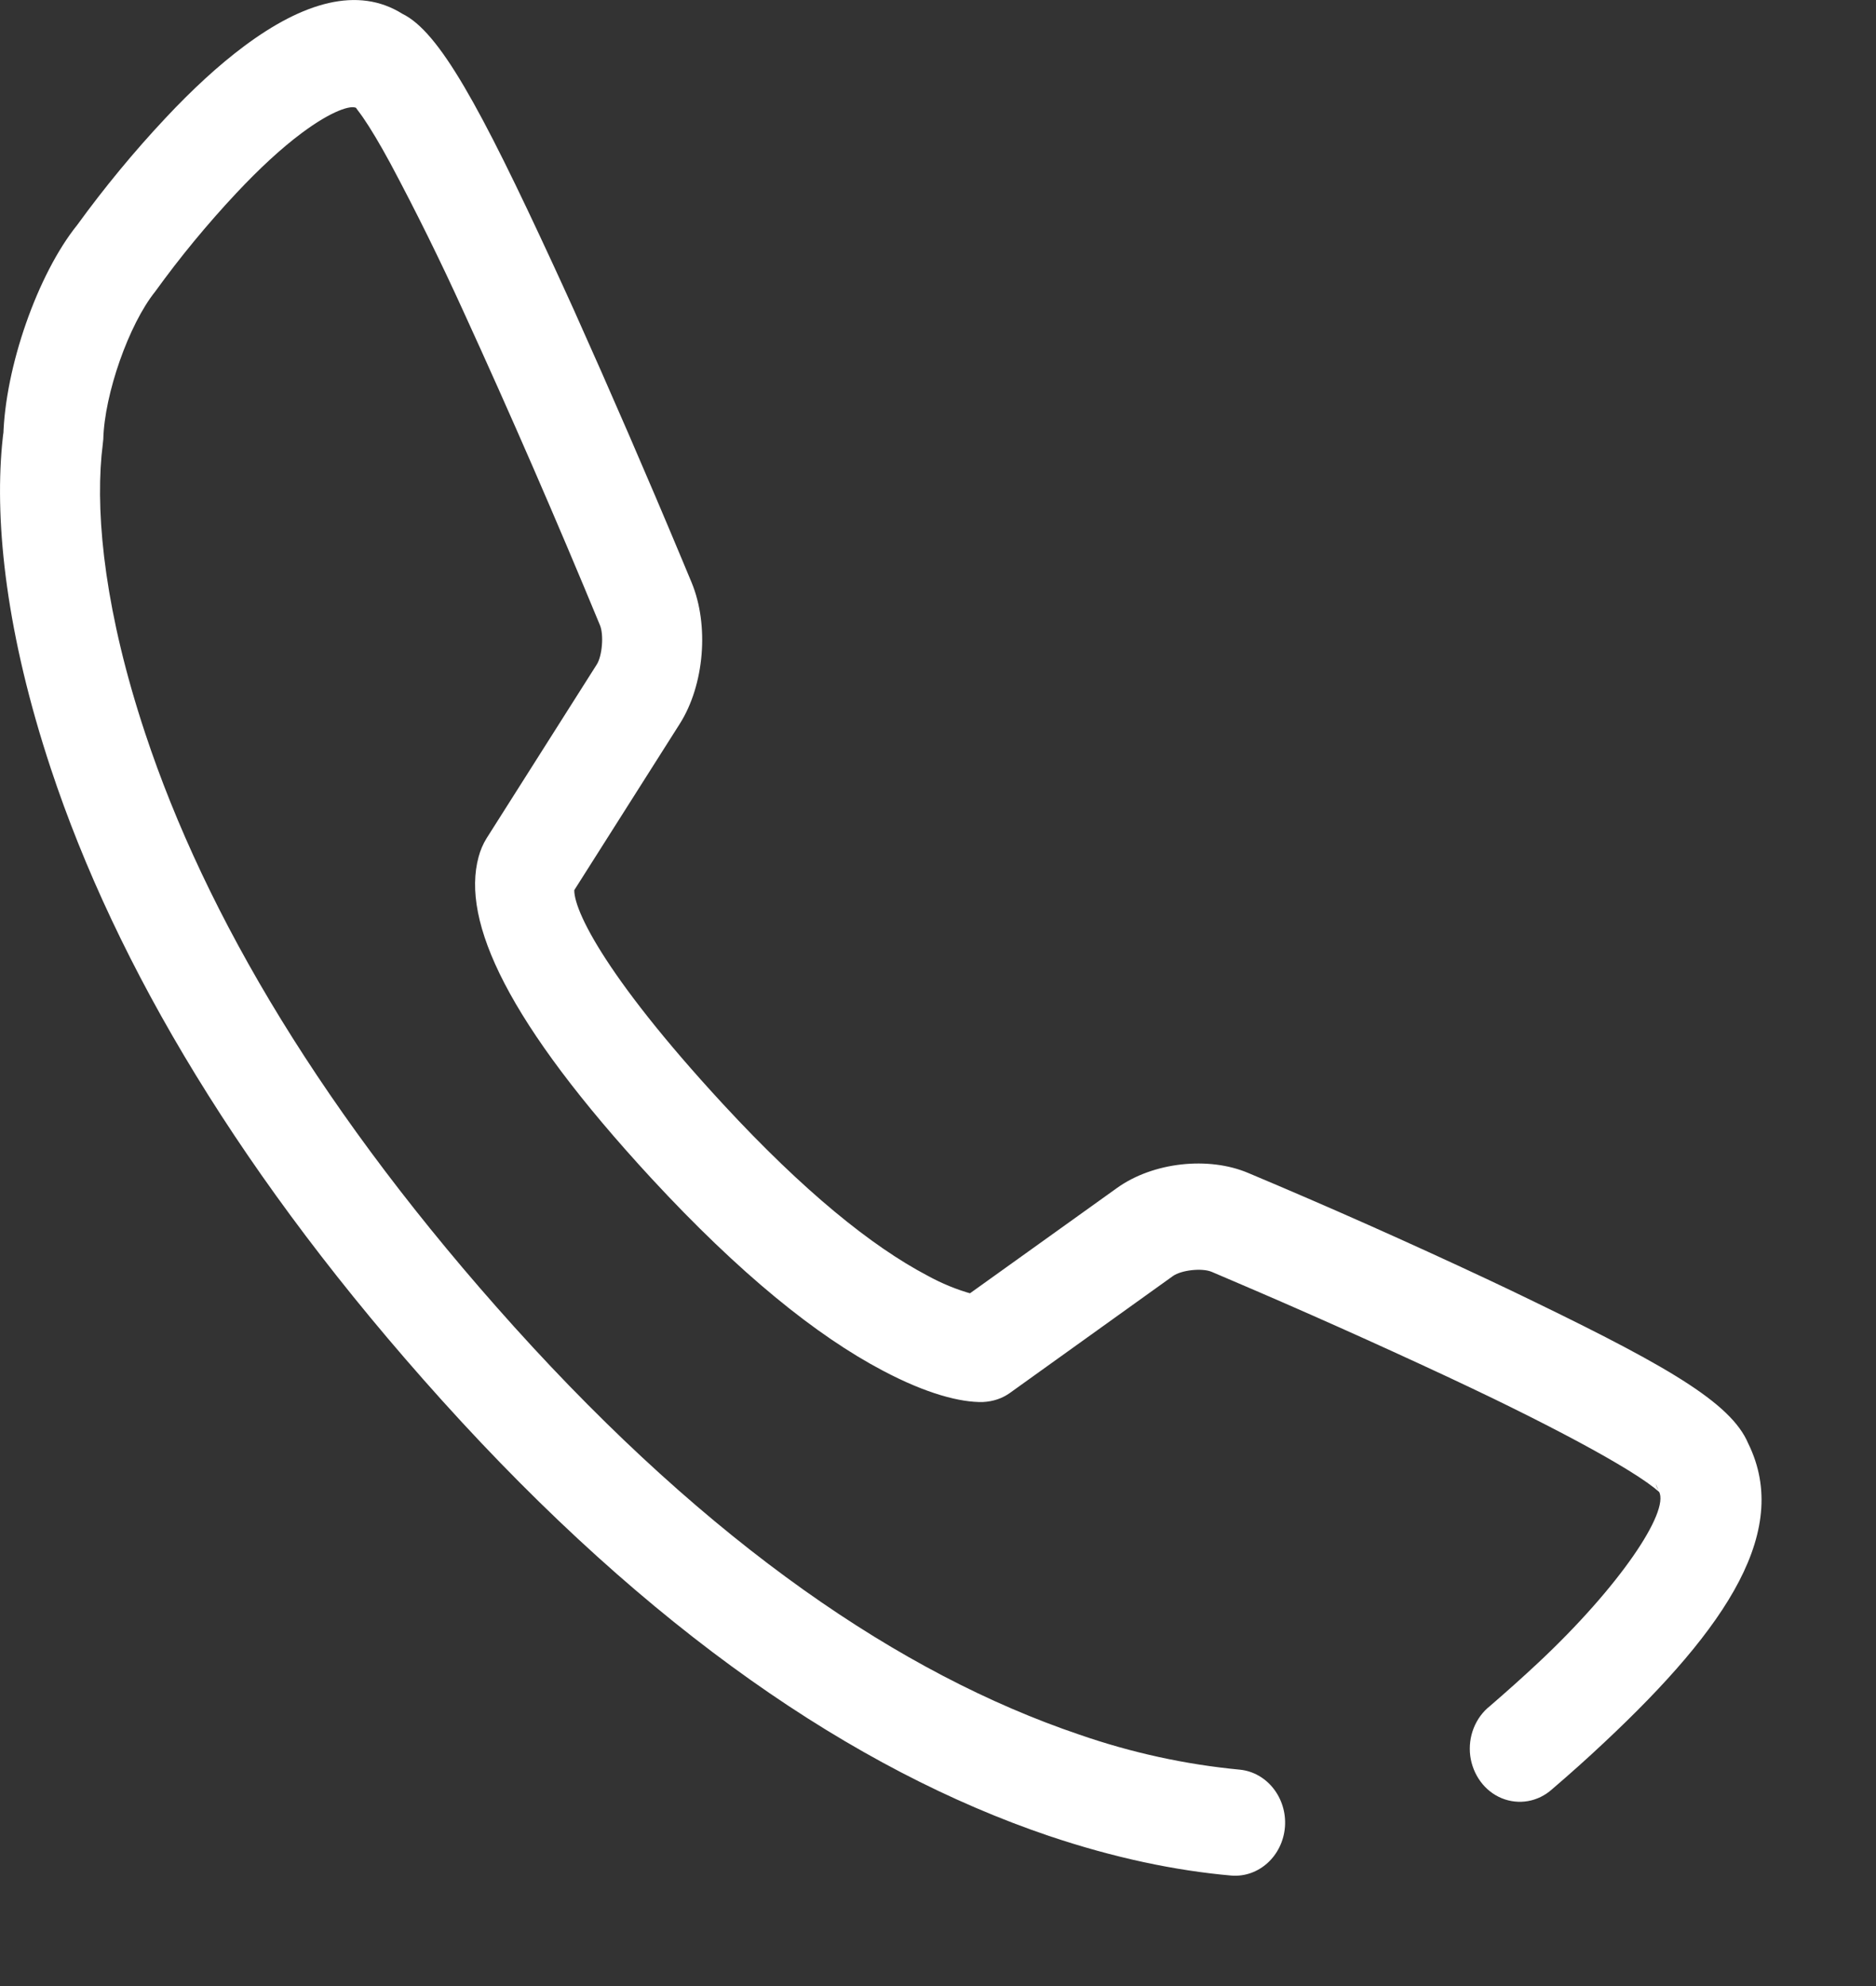 <?xml version="1.0" encoding="UTF-8"?>
<svg width="17px" height="18px" viewBox="0 0 17 18" version="1.1" xmlns="http://www.w3.org/2000/svg" xmlns:xlink="http://www.w3.org/1999/xlink">
    <rect x="0" y="0" width="17" height="18" fill="#333333" stroke="none"/>
    <title>咨询</title>
    <g id="咨询" stroke="none" stroke-width="1" fill="none" fill-rule="evenodd">
        <g transform="translate(-0, -0)" fill="#FFFFFF" fill-rule="nonzero" id="路径">
            <path d="M9.78,15.721 C8.164,15.174 6.439,13.999 4.661,12.027 C2.937,10.113 1.865,8.305 1.315,6.644 C0.957,5.564 0.868,4.713 0.92,4.129 C0.922,4.105 0.925,4.081 0.928,4.057 L0.936,3.981 C0.946,3.572 1.168,2.939 1.406,2.643 C1.632,2.33 1.878,2.032 2.14,1.752 C2.349,1.529 2.55,1.343 2.734,1.206 C3.007,1.002 3.183,0.95 3.229,0.979 C3.224,0.979 3.251,1.009 3.289,1.064 C3.356,1.161 3.44,1.301 3.537,1.48 C3.771,1.918 3.991,2.364 4.197,2.817 C4.628,3.758 5.041,4.708 5.437,5.667 C5.473,5.754 5.457,5.945 5.408,6.022 L4.409,7.598 C4.377,7.65 4.353,7.706 4.337,7.766 C4.178,8.351 4.599,9.267 5.906,10.683 C6.703,11.545 7.399,12.106 7.999,12.422 C8.401,12.635 8.706,12.711 8.906,12.707 C9.002,12.702 9.082,12.674 9.151,12.625 L10.629,11.565 C10.705,11.511 10.892,11.49 10.98,11.527 L11.165,11.606 C11.817,11.884 12.465,12.174 13.108,12.474 C13.258,12.544 13.402,12.613 13.539,12.679 C14.001,12.904 14.381,13.103 14.657,13.266 C14.801,13.351 14.914,13.425 14.988,13.483 C15.018,13.507 15.04,13.526 15.05,13.536 C15.028,13.51 15.012,13.48 15.003,13.447 L15.034,13.519 C15.13,13.701 14.676,14.38 13.939,15.07 C13.796,15.204 13.65,15.334 13.502,15.462 C13.37,15.566 13.301,15.739 13.323,15.913 C13.346,16.087 13.455,16.235 13.609,16.298 C13.764,16.361 13.938,16.33 14.064,16.217 C14.225,16.079 14.383,15.938 14.538,15.792 C15.653,14.747 16.252,13.854 15.824,13.047 L15.856,13.119 C15.727,12.743 15.17,12.413 13.916,11.804 C13.775,11.735 13.628,11.665 13.475,11.593 C12.761,11.258 12.042,10.938 11.316,10.633 C10.953,10.477 10.448,10.533 10.122,10.767 L8.644,11.826 L8.876,11.744 C8.888,11.744 8.864,11.741 8.813,11.728 C8.67,11.689 8.533,11.632 8.402,11.56 C7.899,11.295 7.283,10.798 6.553,10.008 C5.453,8.817 5.165,8.191 5.208,8.034 C5.198,8.066 5.185,8.097 5.167,8.126 L6.16,6.56 C6.383,6.208 6.428,5.667 6.267,5.279 L6.179,5.068 C5.862,4.309 5.535,3.555 5.199,2.806 C5.134,2.664 5.072,2.526 5.01,2.393 C4.352,0.969 3.98,0.287 3.646,0.125 C3.244,-0.127 2.748,0.019 2.213,0.418 C1.981,0.591 1.741,0.812 1.498,1.072 C1.213,1.376 0.946,1.7 0.699,2.04 C0.341,2.485 0.045,3.33 0.03,3.956 L0.037,3.881 C0.031,3.915 0.024,3.967 0.018,4.038 C-0.047,4.758 0.058,5.749 0.46,6.964 C1.054,8.758 2.195,10.683 4.006,12.693 C5.886,14.779 7.741,16.041 9.504,16.639 C10.095,16.838 10.649,16.954 11.161,16.999 C11.408,17.017 11.623,16.821 11.644,16.558 C11.664,16.296 11.482,16.064 11.236,16.039 C10.741,15.992 10.252,15.885 9.78,15.721 L9.78,15.721 Z"></path>
        </g>
    </g>
</svg>